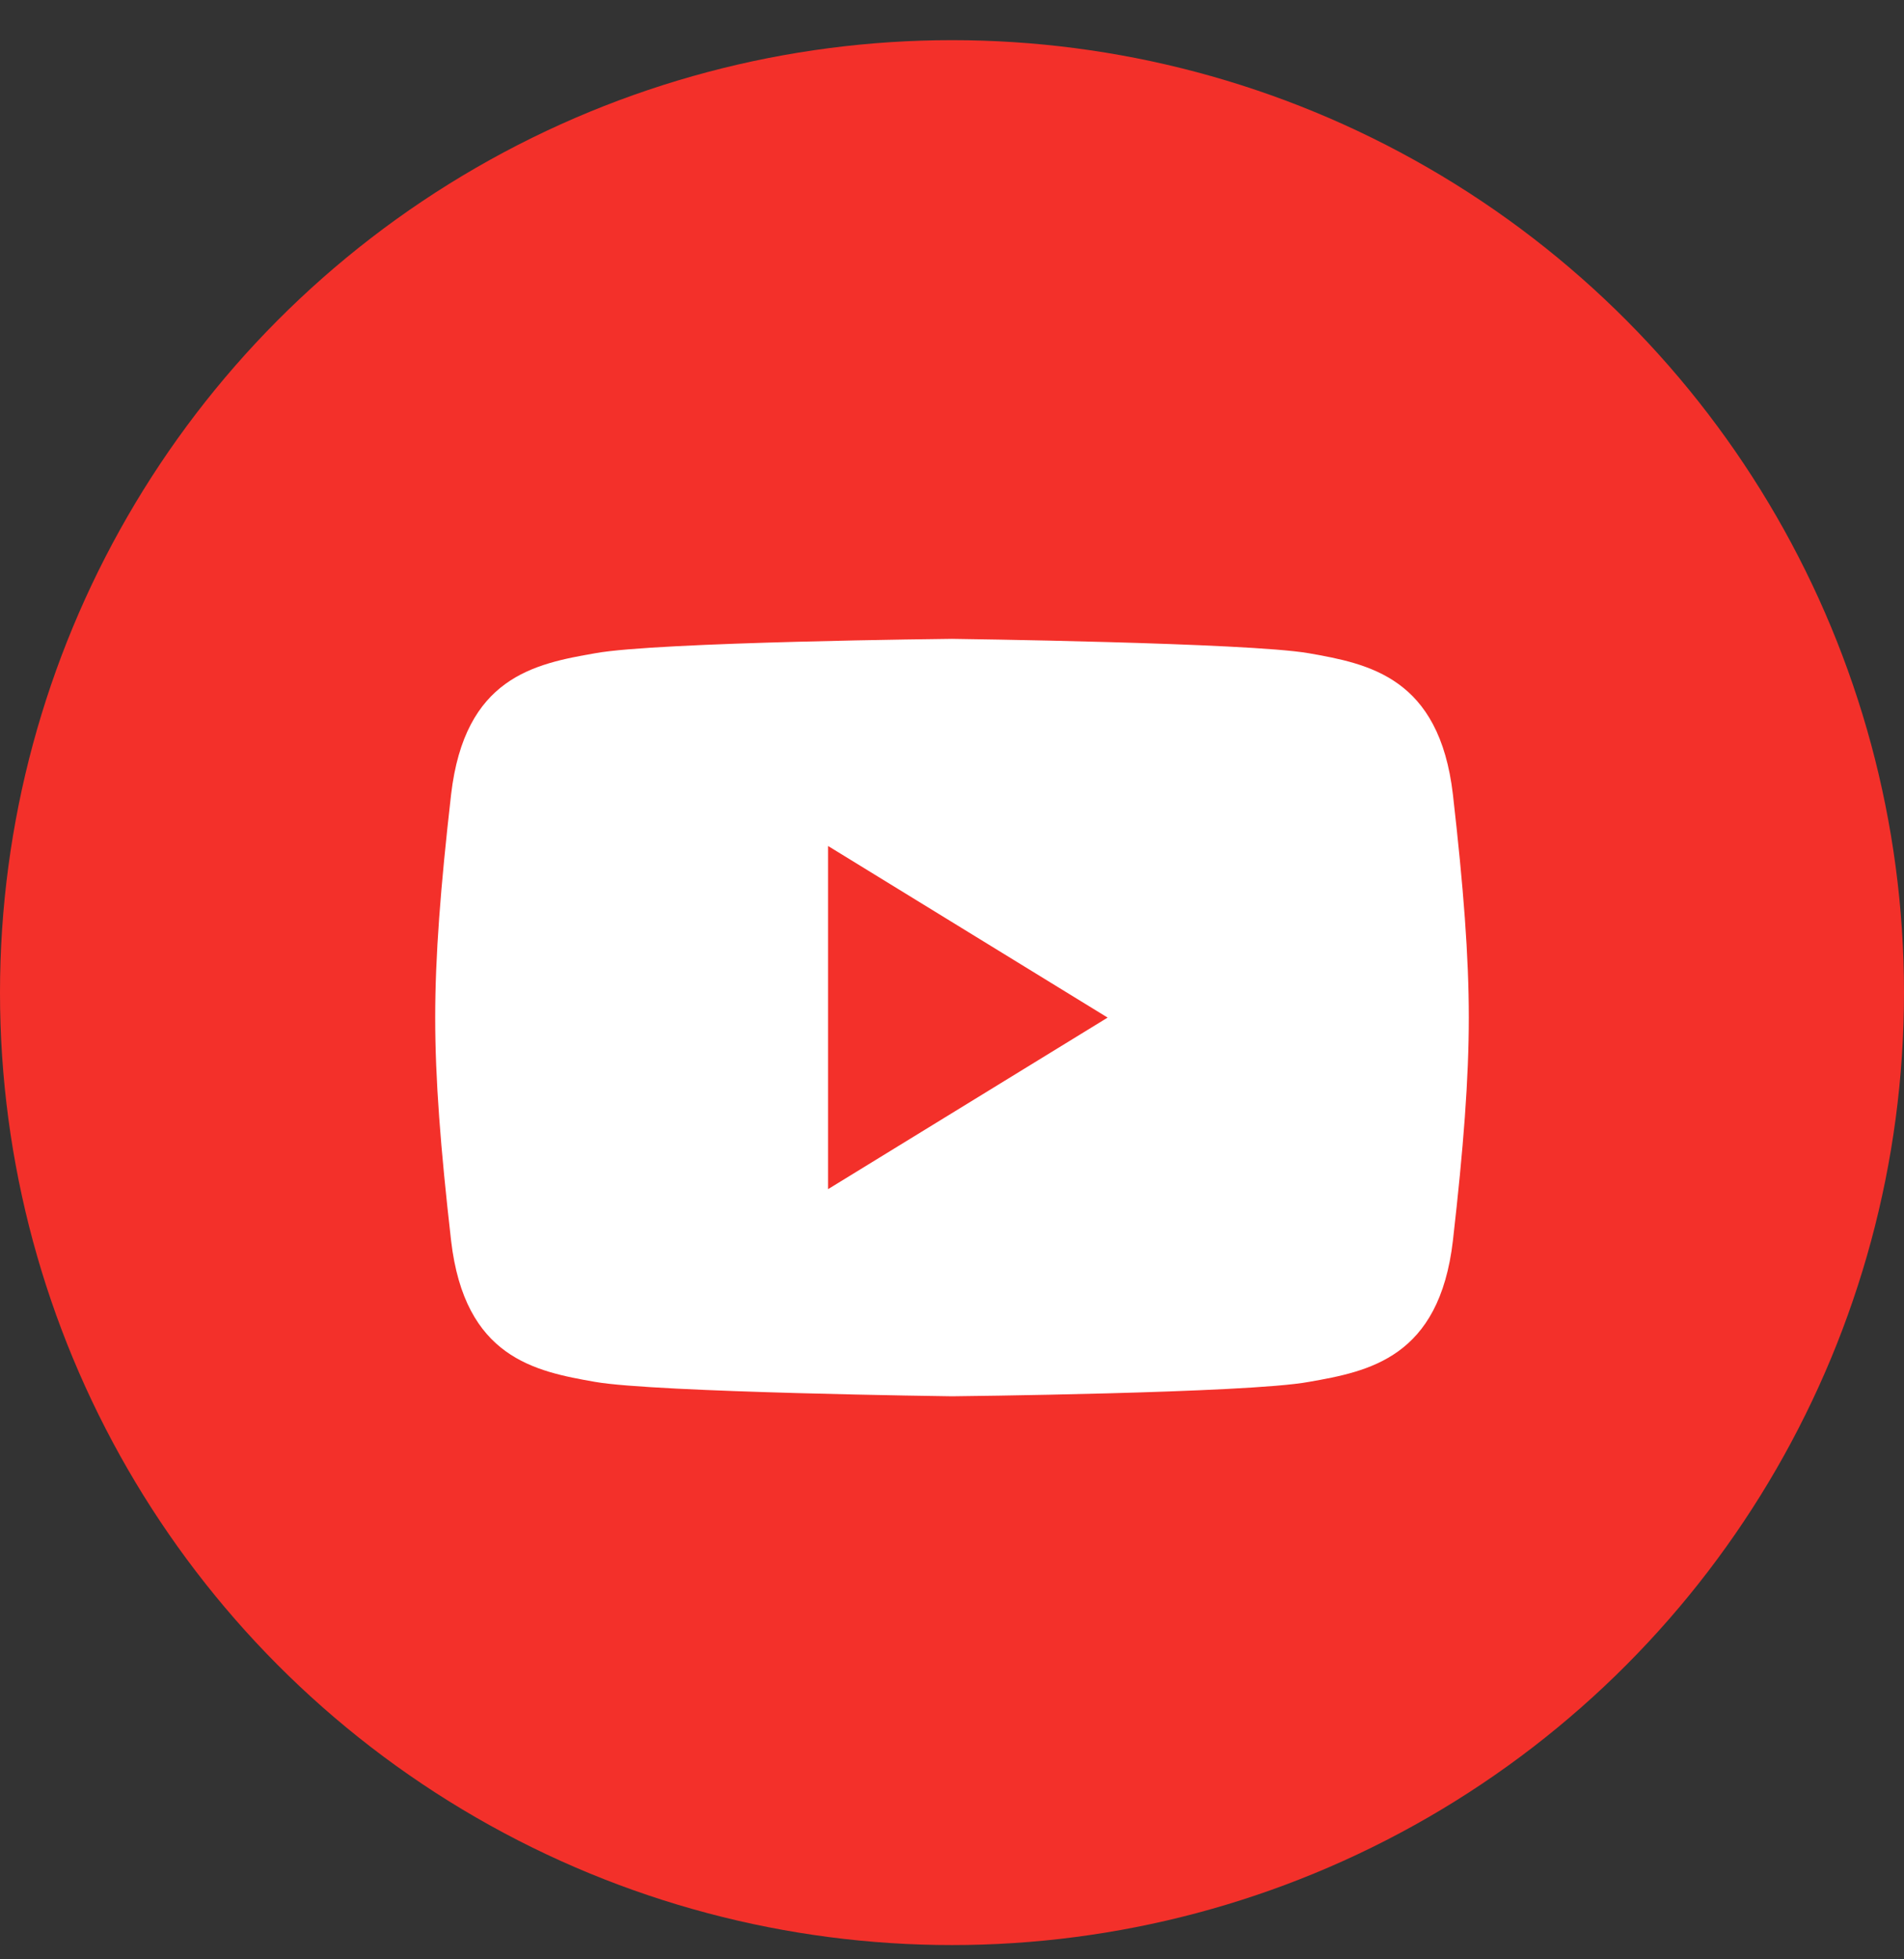 <?xml version="1.0" encoding="UTF-8"?>
<svg xmlns="http://www.w3.org/2000/svg" width="35" height="36" viewBox="0 0 35 36" fill="none">
  <rect x="0" y="0" width="35" height="36" fill="#333333" stroke="none"/>
  <circle cx="17.5" cy="18.238" r="17.5" fill="#F3302A"></circle>
  <path d="M26.708 14.599C26.458 12.447 25.167 12.197 24.056 12.002C22.944 11.808 17.5 11.738 17.5 11.738C17.5 11.738 12.069 11.794 10.944 12.002C9.819 12.197 8.542 12.447 8.292 14.599C8.097 16.308 8 17.572 8 18.697C8 19.822 8.097 21.085 8.292 22.794C8.542 24.947 9.833 25.197 10.944 25.391C12.056 25.585 17.5 25.655 17.5 25.655C17.5 25.655 22.931 25.599 24.056 25.391C25.167 25.197 26.458 24.947 26.708 22.794C26.903 21.085 27 19.822 27 18.697C27 17.572 26.903 16.308 26.708 14.599ZM15.222 21.849V15.544L20.361 18.697L15.222 21.849Z" fill="white"></path>
</svg>
